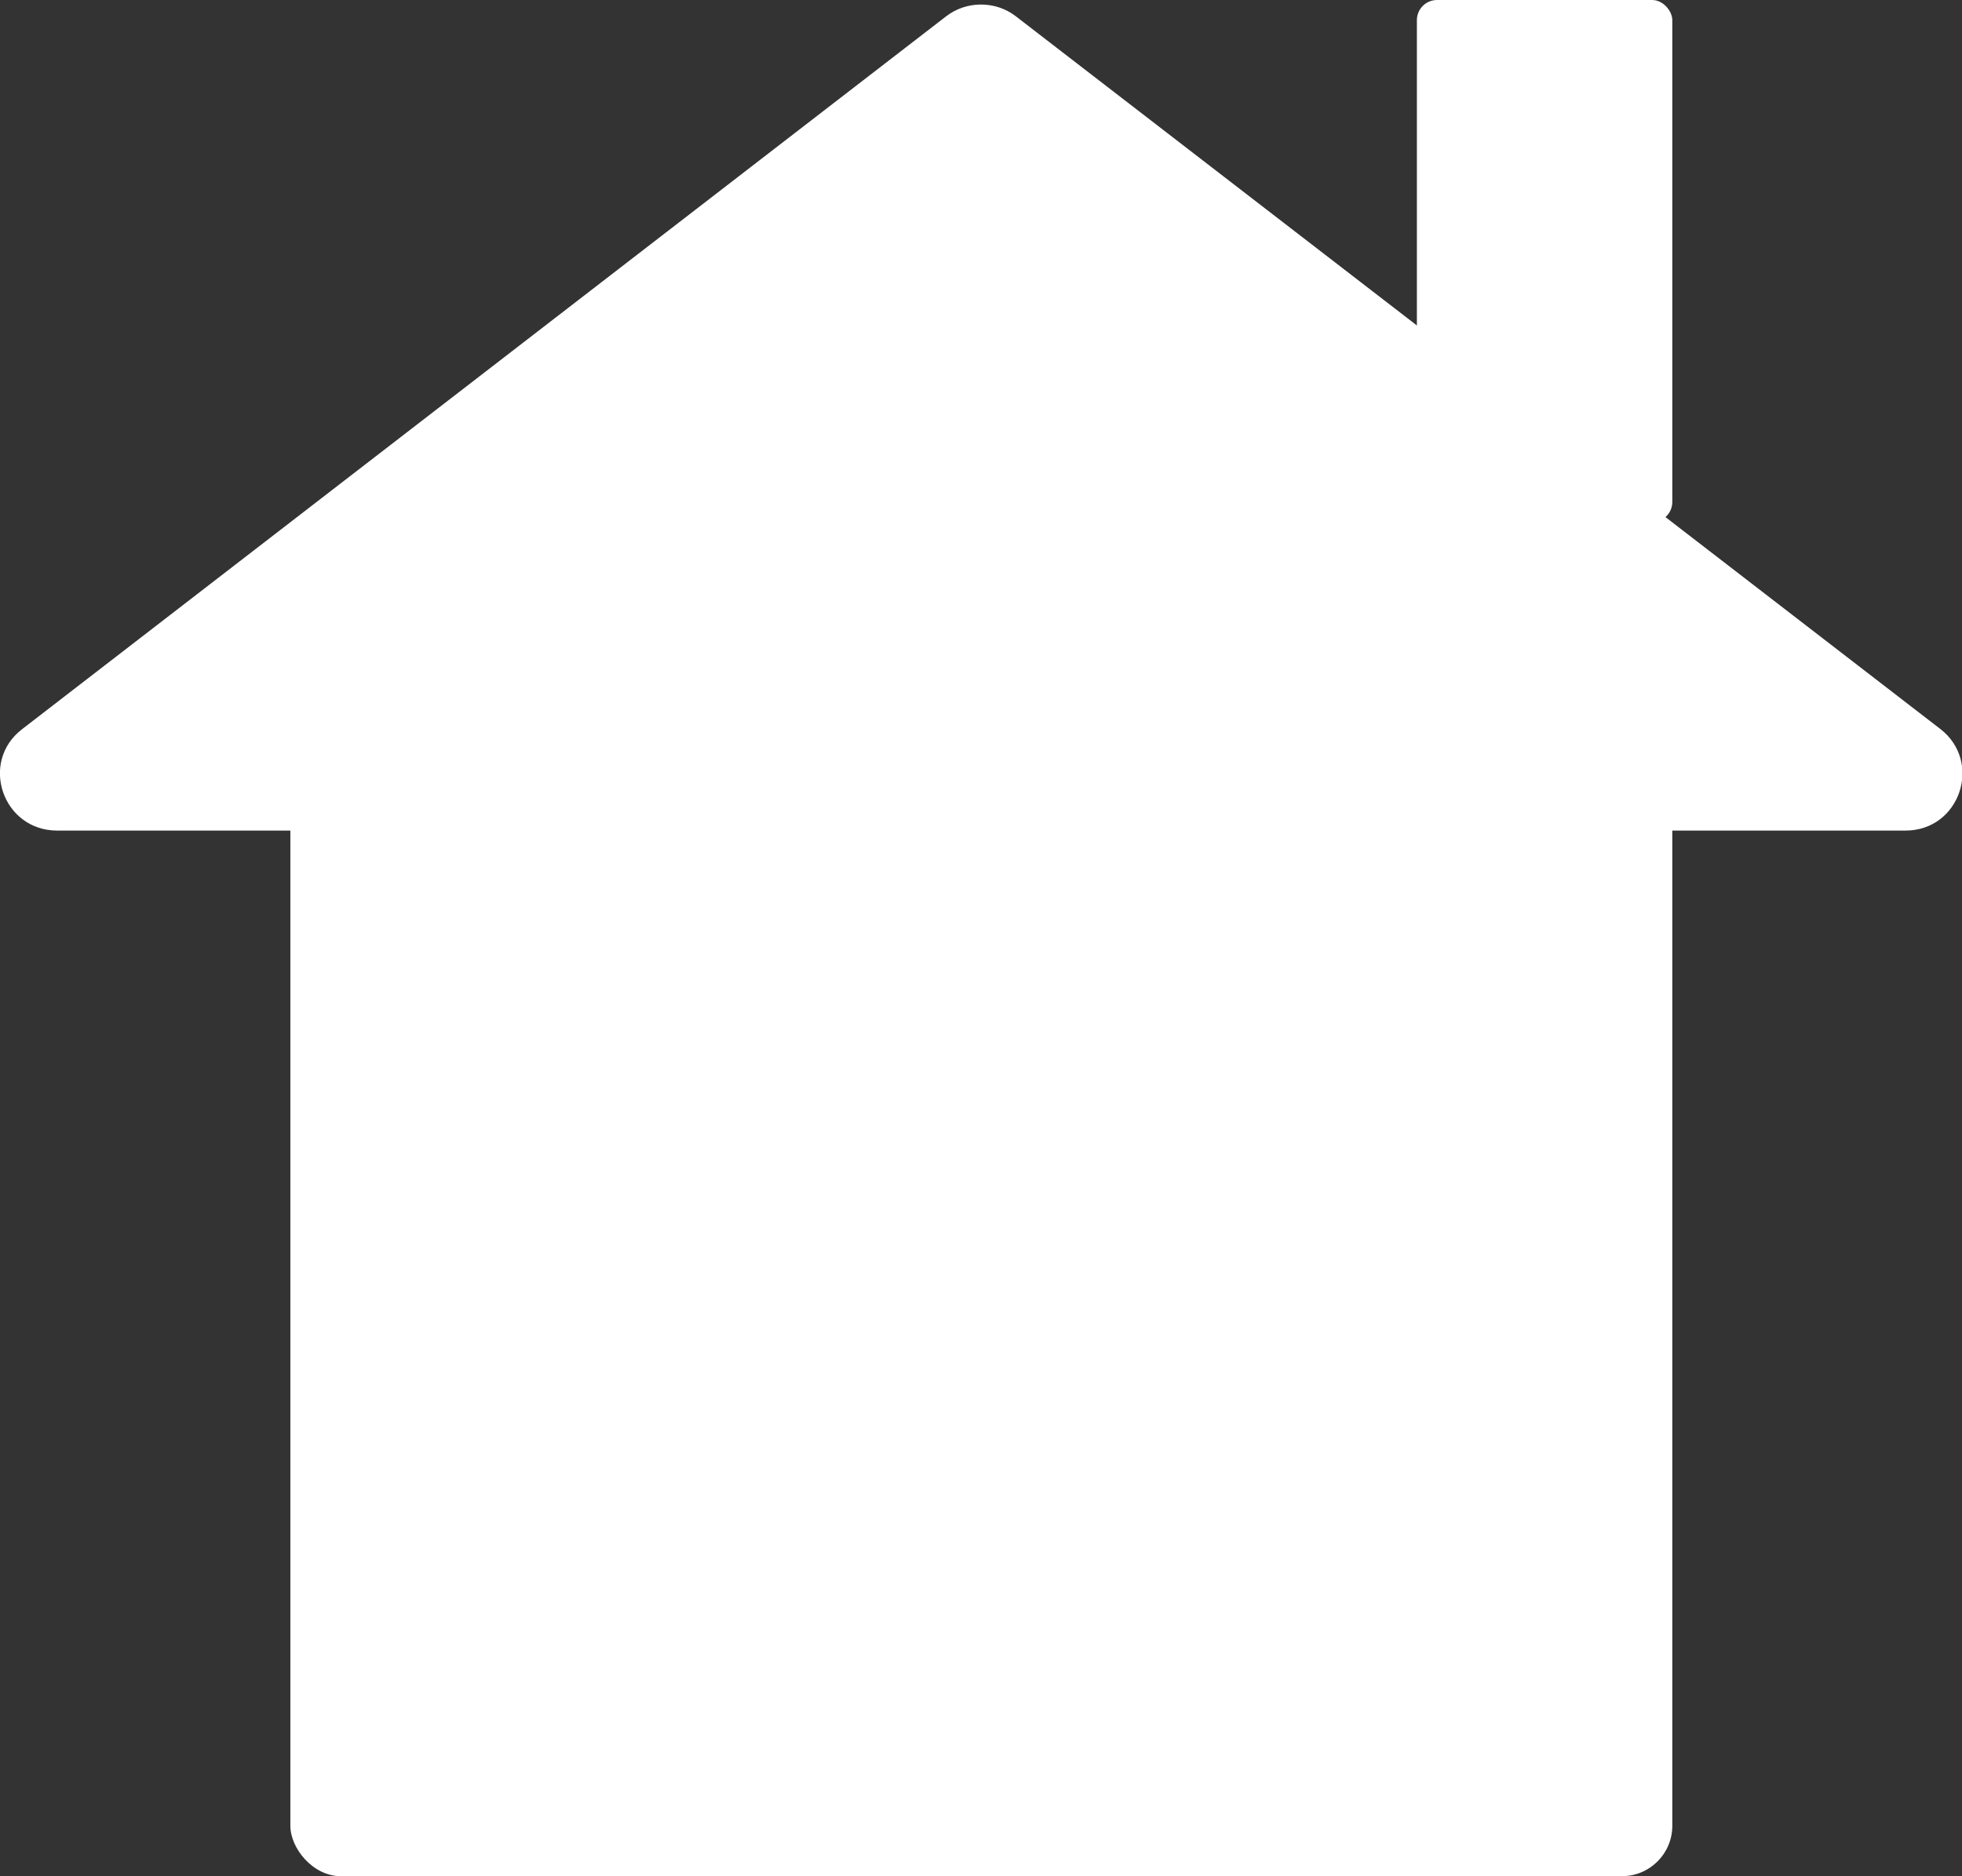 <?xml version="1.0" encoding="UTF-8"?>
<svg id="Layer_2" data-name="Layer 2" xmlns="http://www.w3.org/2000/svg" viewBox="0 0 29.19 27.92">
  <rect x="0" y="0" width="29.19" height="27.92" fill="#333333" stroke="none"/>
  <g id="Illustration">
    <g>
      <rect x="4.32" y="10.94" width="20.56" height="16.98" rx=".75" ry=".75" style="fill: #fff;"/>
      <path d="m14.08.24L.33,10.85c-.64.49-.29,1.51.52,1.51h27.5c.81,0,1.15-1.02.52-1.51L15.11.24c-.3-.23-.73-.23-1.03,0Z" style="fill: #fff;"/>
      <rect x="21.08" width="3.8" height="7.77" rx=".3" ry=".3" style="fill: #fff;"/>
    </g>
  </g>
</svg>